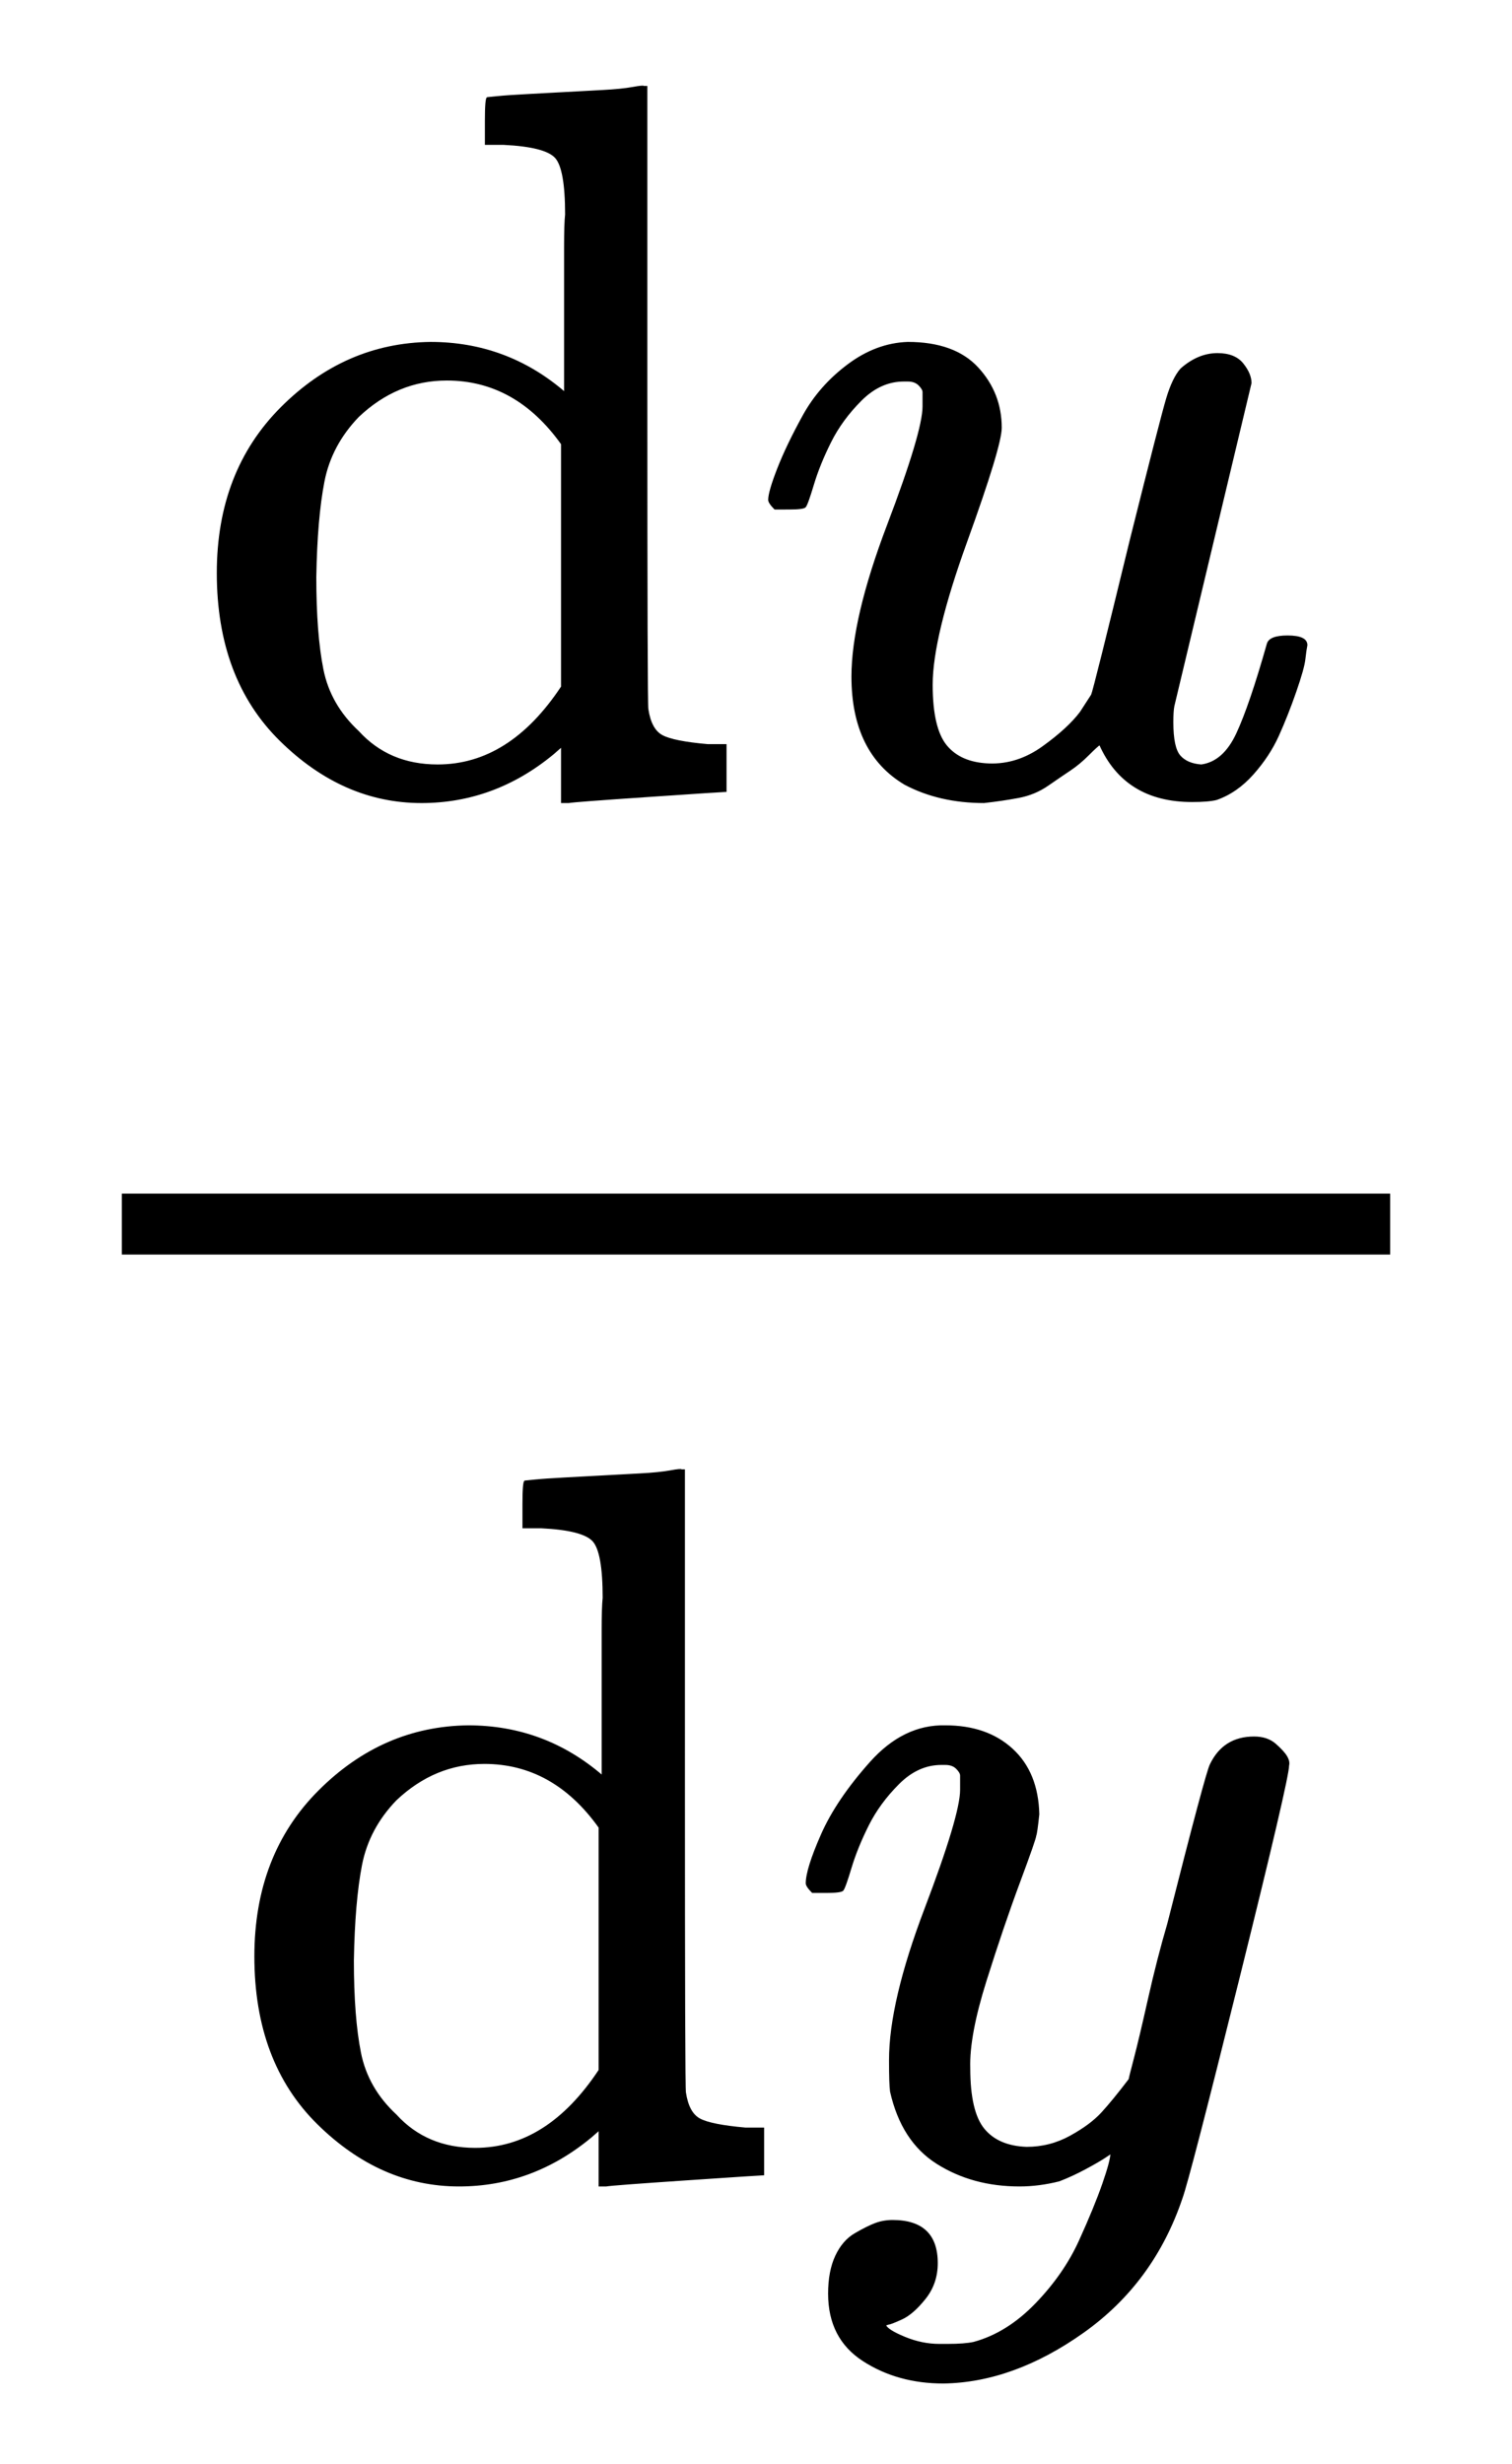 <svg xmlns="http://www.w3.org/2000/svg" xmlns:xlink="http://www.w3.org/1999/xlink" style="vertical-align:-2.255ex" width="3.458ex" height="5.634ex" viewBox="0 -1455.1 1489 2425.9"><defs><path id="a" stroke-width="1" d="M376 495v40q0 24 1 33 0 45-10 56t-51 13h-18v23q0 23 2 23l10 1q10 1 29 2t37 2 37 2 30 3 11 1h3V390q0-306 1-309 3-20 14-26t45-9h18V0q-2 0-76-5t-79-6h-7v55l-8-7q-58-48-130-48-77 0-139 61T34 215q0 100 63 163t147 64q75 0 132-49v102zm-3-153q-45 63-113 63-49 0-87-36-27-28-34-64t-8-94q0-56 7-91t35-61q30-33 78-33 71 0 122 77v239z"/><path id="b" stroke-width="1" d="M21 287q0 8 9 31t25 52 44 50 59 22q46 0 69-25t23-59q0-18-34-112t-34-141q0-43 14-60t42-18 53 17 37 34l11 17q2 4 38 152 30 120 36 140t14 29q17 15 36 15 17 0 25-10t8-19L420 84q-1-5-1-16 0-25 7-33t21-9q22 3 35 31t30 88q2 8 20 8 19 0 19-9-1-5-2-14t-9-32-17-43-25-38-36-25q-8-2-24-2-66 0-91 56-2-1-11-10t-18-15-22-15-29-12-34-5q-44 0-78 18-52 31-52 106 0 57 35 149t35 117v14q0 3-4 7t-11 4h-4q-23 0-42-19t-30-41-17-42-8-22q-2-2-16-2H27q-6 6-6 9z"/><path id="c" stroke-width="1" d="M21 287q0 14 15 48t48 71 74 36q41 0 66-23t26-64q-2-19-3-21 0-3-16-46t-33-97-16-86q0-43 14-60t42-18q23 0 43 11t31 23 27 33q0 1 5 20t14 59 19 74q38 150 42 157 13 27 43 27 13 0 21-7t11-12 2-9q0-13-49-210T391-23q-28-83-97-132t-138-50q-45 0-79 22t-34 66q0 22 7 37t19 22 20 10 17 3q44 0 44-42 0-20-12-35t-23-20-13-5l-3-1q2-5 19-12t34-7h8q17 0 26 2 33 9 61 38t43 62 23 56 8 30l-6-4q-6-4-19-11T270-6q-20-5-39-5-46 0-81 22t-46 71q-1 7-1 31 0 57 35 149t35 117v14q0 3-4 7t-11 4h-4q-23 0-42-19t-30-41-17-42-8-22q-2-2-16-2H27q-6 6-6 9z"/></defs><g fill="currentColor" stroke="currentColor" stroke-width="0"><path stroke="none" d="M120-220h1249v-60H120z"/><g transform="matrix(1 0 0 -1 180 -676)"><use xlink:href="#a"/><use x="556" xlink:href="#b"/></g><g transform="matrix(1 0 0 -1 217 686)"><use xlink:href="#a"/><use x="556" xlink:href="#c"/></g></g></svg>